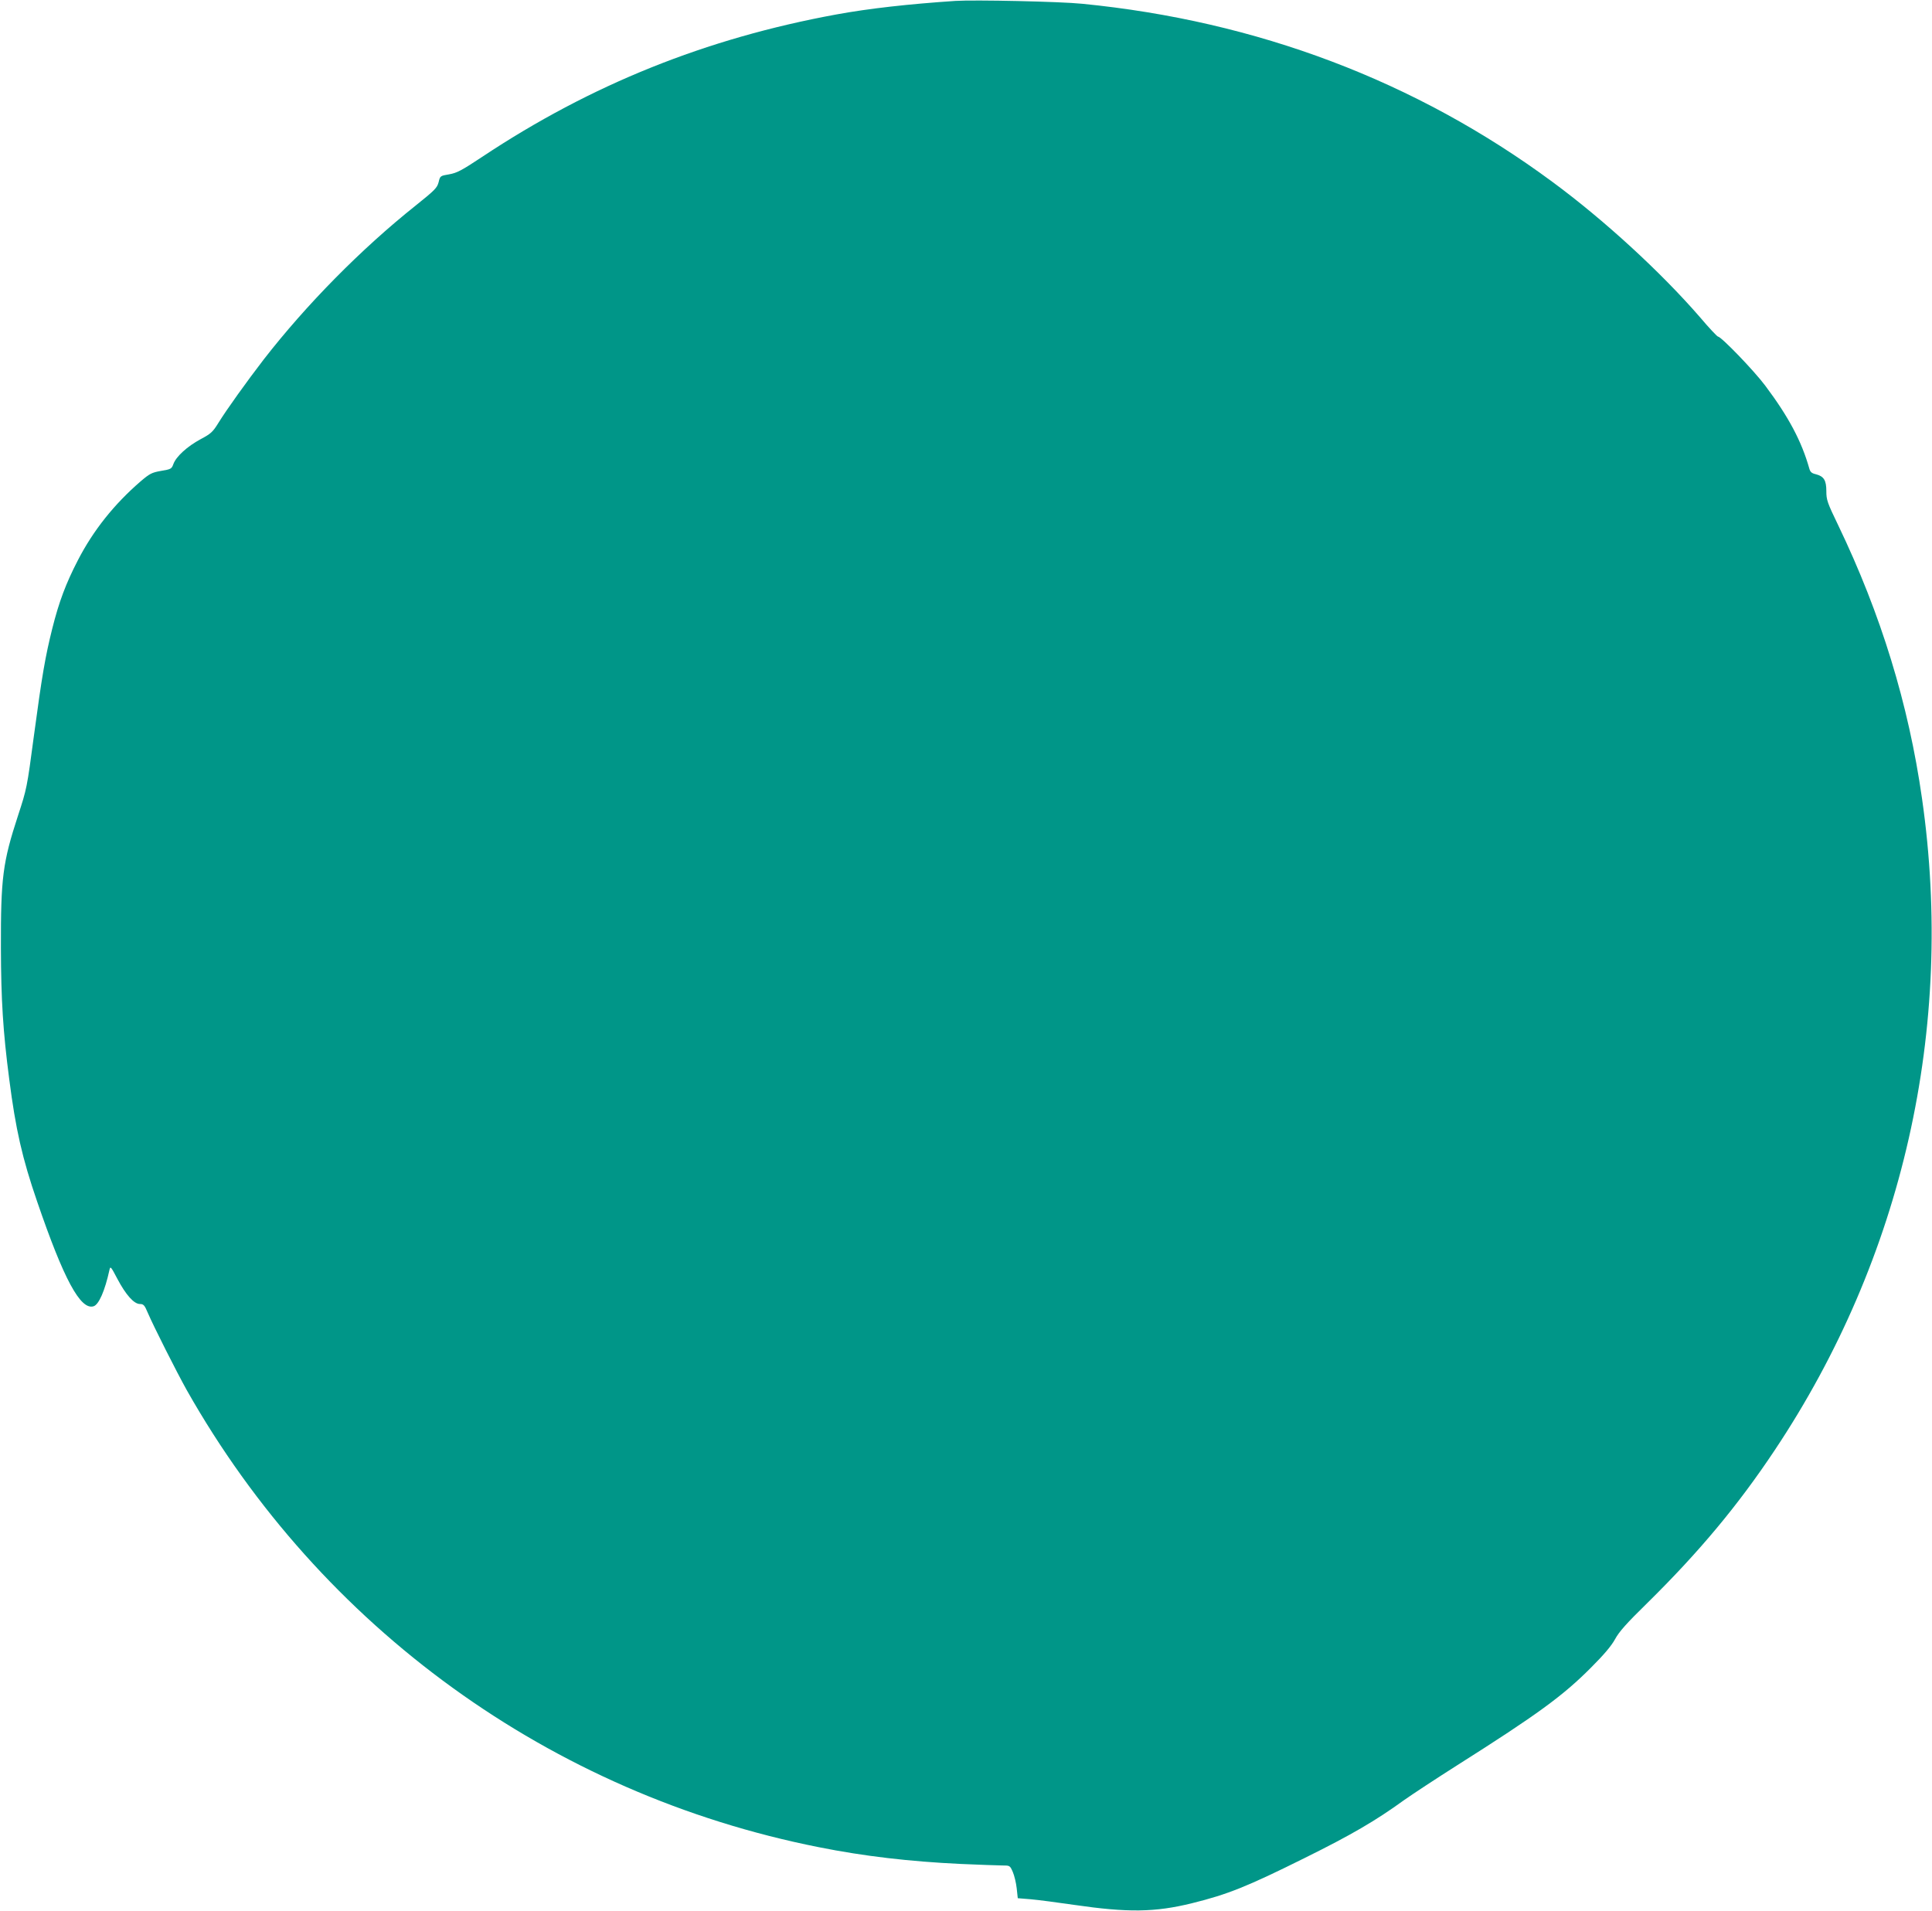 <?xml version="1.0" standalone="no"?>
<!DOCTYPE svg PUBLIC "-//W3C//DTD SVG 20010904//EN"
 "http://www.w3.org/TR/2001/REC-SVG-20010904/DTD/svg10.dtd">
<svg version="1.0" xmlns="http://www.w3.org/2000/svg"
 width="1280pt" height="1266pt" viewBox="0 0 1280 1266"
 preserveAspectRatio="xMidYMid meet">
<g transform="translate(0,1266) scale(0.1,-0.1)"
fill="#009688" stroke="none">
<path d="M6330 12654 c-312 -21 -572 -50 -790 -90 -862 -158 -1624 -464 -2345
-943 -137 -91 -168 -107 -219 -116 -59 -10 -60 -10 -70 -52 -10 -38 -25 -53
-151 -154 -364 -290 -726 -658 -1008 -1021 -113 -147 -245 -331 -300 -420 -37
-60 -50 -72 -118 -108 -89 -48 -162 -115 -180 -164 -12 -33 -16 -35 -82 -46
-62 -11 -75 -18 -135 -69 -175 -151 -314 -325 -416 -523 -79 -153 -125 -274
-170 -454 -46 -185 -67 -304 -122 -714 -45 -340 -47 -348 -105 -525 -101 -309
-114 -412 -113 -875 1 -346 14 -555 55 -869 43 -335 86 -524 185 -812 176
-514 287 -721 374 -694 35 11 75 103 105 240 6 28 9 25 53 -59 56 -106 110
-166 149 -166 24 0 31 -8 52 -58 40 -93 189 -388 258 -512 890 -1575 2413
-2677 4188 -3029 300 -60 601 -95 940 -111 121 -5 244 -10 273 -10 53 0 53 0
72 -43 10 -23 22 -72 26 -109 l7 -65 86 -7 c47 -4 176 -21 286 -37 357 -52
536 -50 783 11 235 58 365 110 747 300 305 151 467 245 656 382 58 41 218 146
355 233 529 335 699 459 884 645 87 87 136 145 160 189 27 50 76 105 214 240
340 335 598 643 843 1011 850 1274 1195 2798 977 4318 -89 627 -273 1224 -555
1811 -73 151 -79 169 -79 226 0 73 -16 99 -70 113 -27 6 -37 15 -43 38 -51
180 -136 341 -292 549 -74 99 -292 325 -313 325 -5 0 -59 57 -119 128 -260
300 -636 645 -978 897 -904 668 -1956 1066 -3115 1180 -145 15 -715 27 -840
19z"/>
</g>
</svg>
